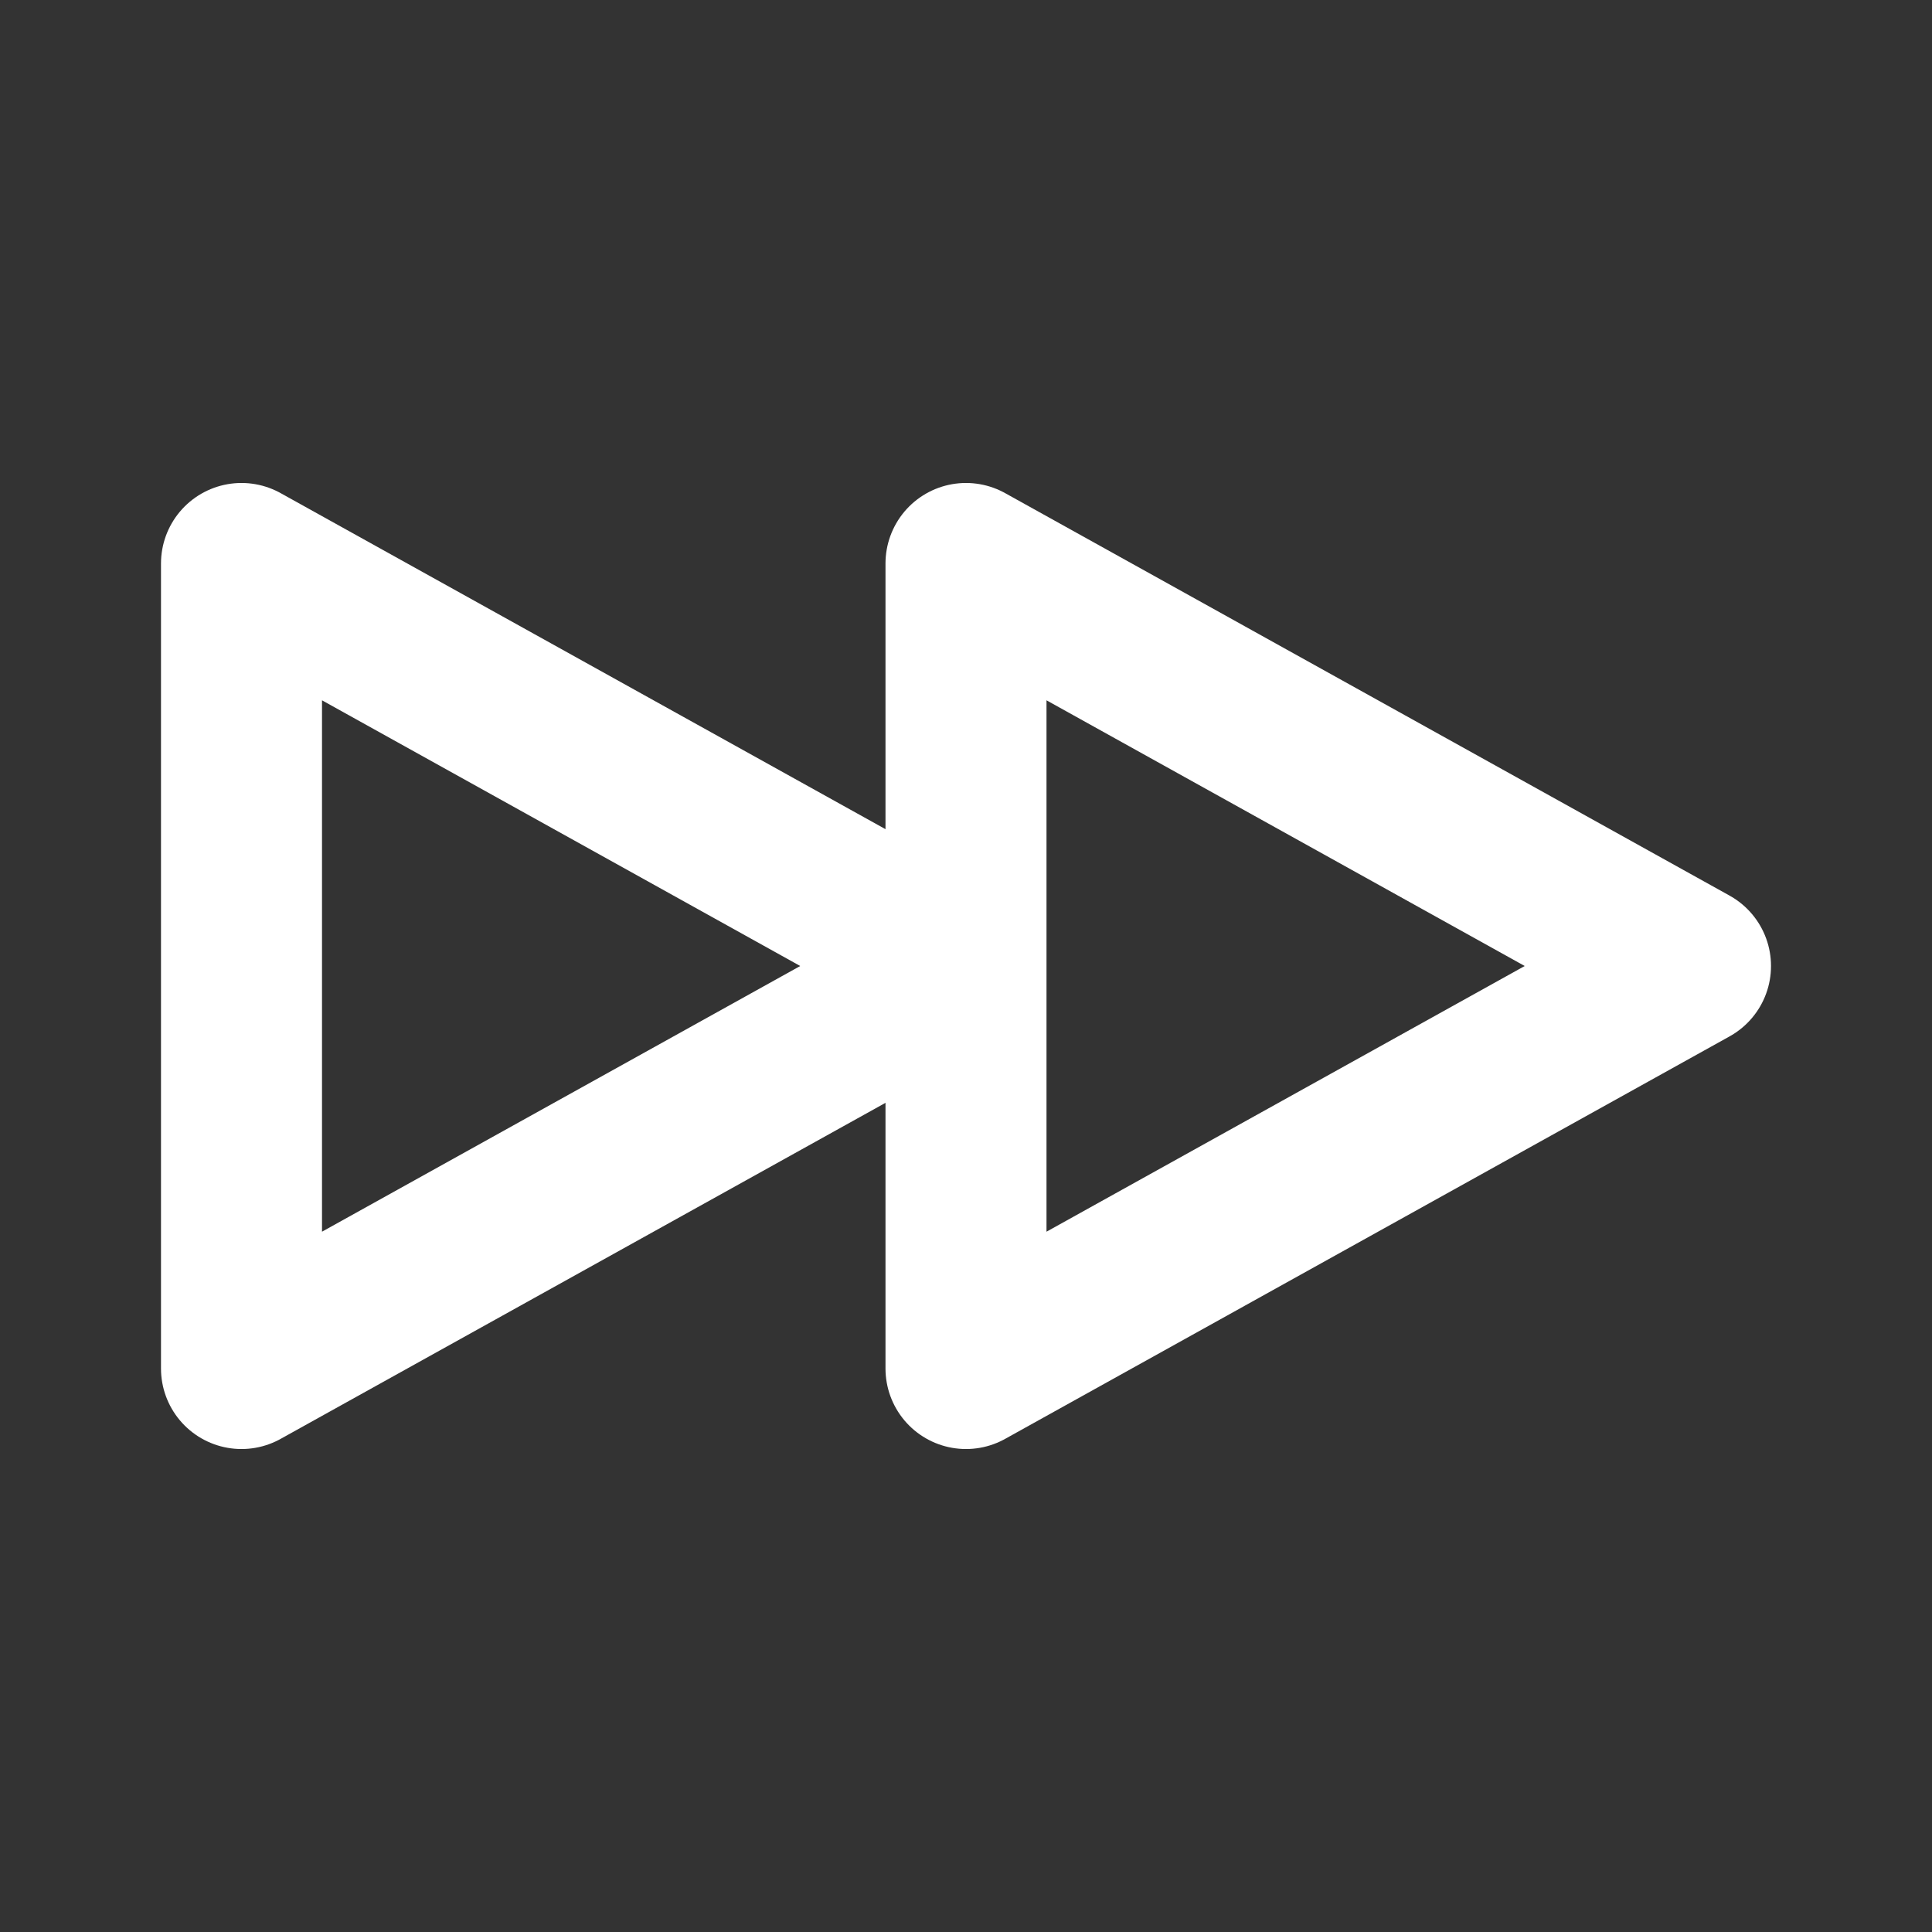 <svg width="41" height="41" viewBox="0 0 41 41" fill="none" xmlns="http://www.w3.org/2000/svg">
<rect x="0" y="0" width="41" height="41" fill="#333333" stroke="none"/>
<path d="M20.5 20.5V11.958L35.875 20.5L20.5 29.042V20.5ZM20.5 20.5L5.125 29.042V11.958L20.5 20.5Z" stroke="white" stroke-width="3.417" stroke-linecap="round" stroke-linejoin="round"/>
</svg>
